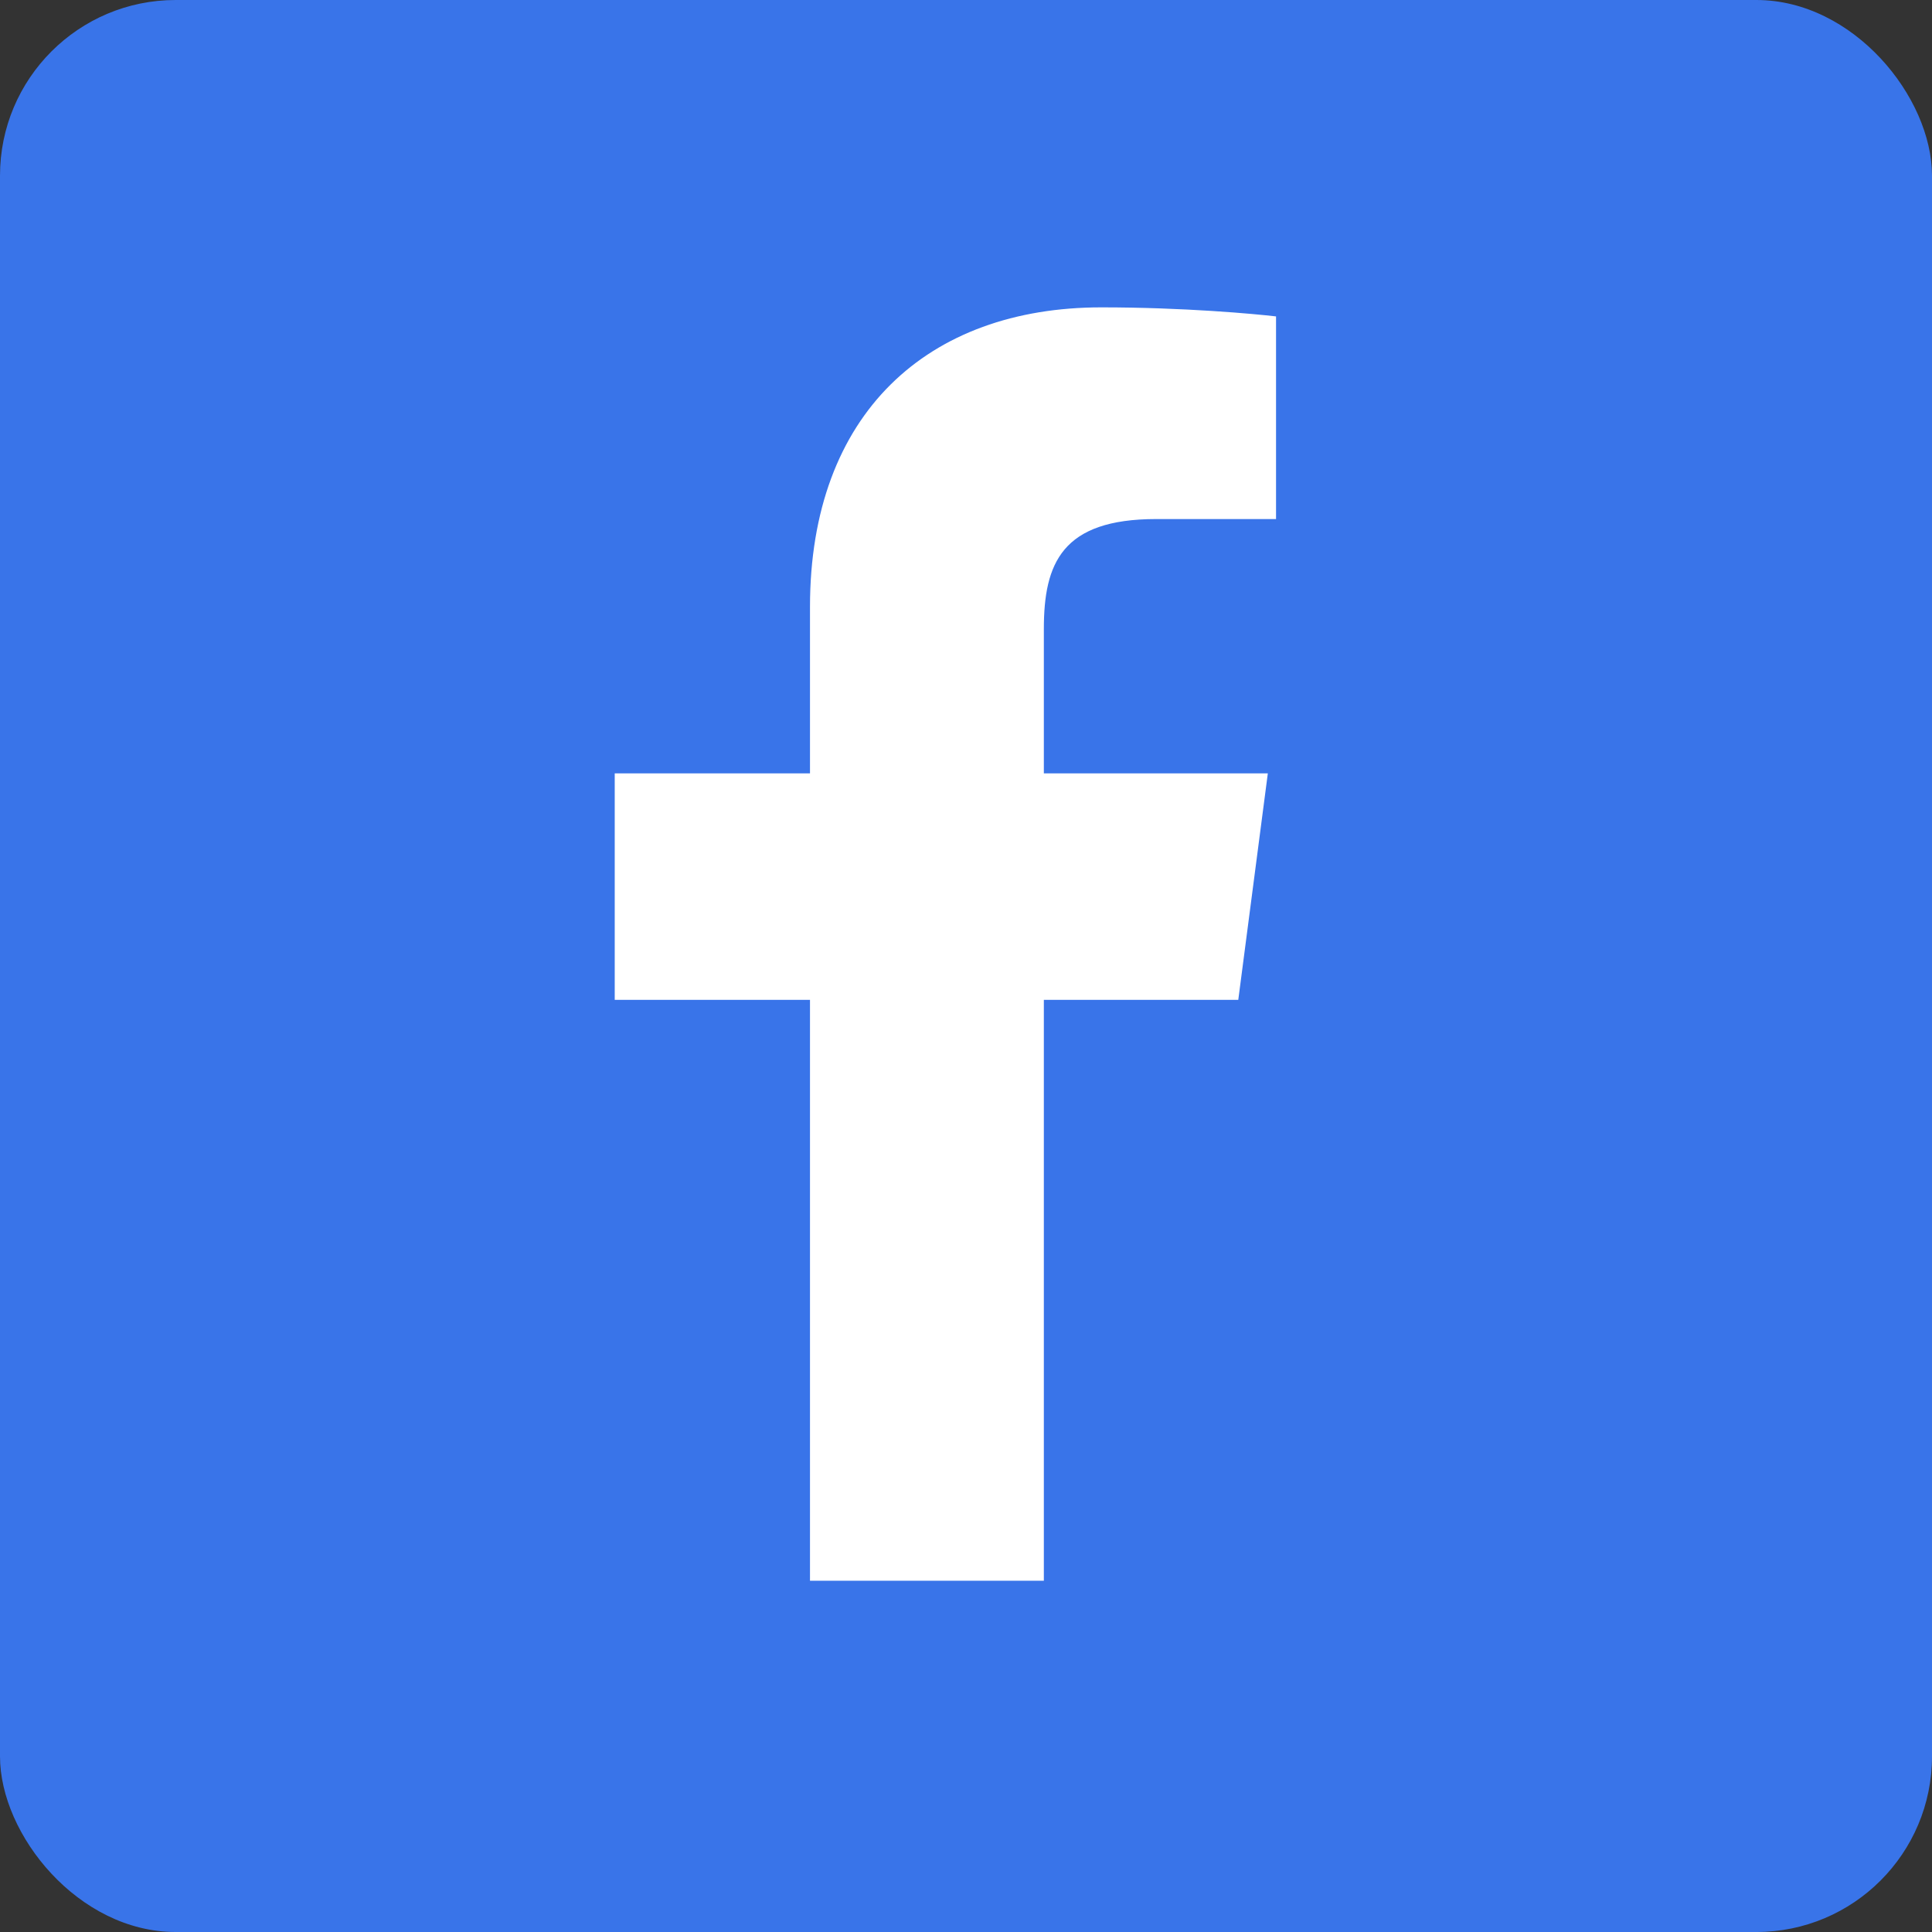 <svg width="44" height="44" viewBox="0 0 44 44" fill="none" xmlns="http://www.w3.org/2000/svg">
<rect x="0" y="0" width="44" height="44" fill="#333333" stroke="none"/>
<rect width="44" height="44" rx="4" fill="#3974E9"/>
<path d="M23.773 35.981V22.771H28.201L28.874 17.613H23.773V14.325C23.773 12.83 24.184 11.821 26.332 11.821H29.061V7.206C28.575 7.149 26.968 7 25.081 7C21.138 7 18.447 9.41 18.447 13.82V17.613H14V22.771H18.447V36H23.773V35.981Z" fill="white"/>
</svg>
